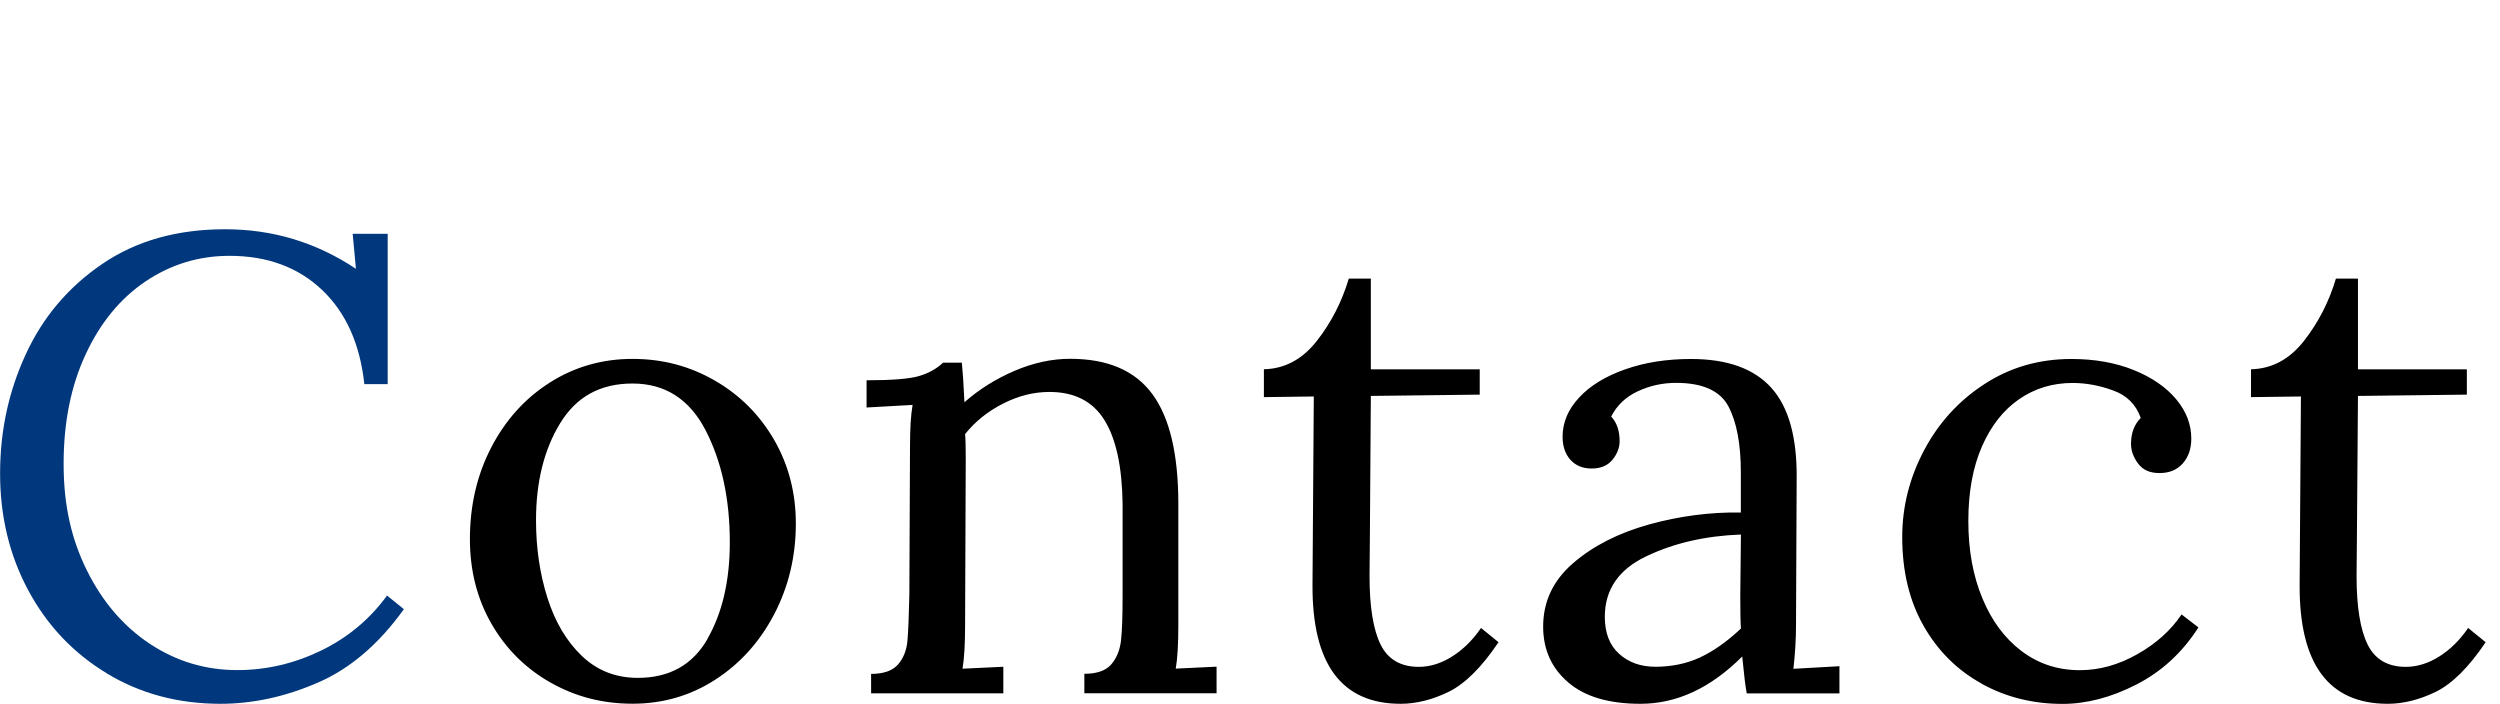 <svg xmlns="http://www.w3.org/2000/svg" viewBox="0 0 270 76">
    <path d="M11.52,72.71c-3.62-2.19-6.44-5.18-8.47-8.96-2.03-3.78-3.04-7.98-3.04-12.6s.92-8.87,2.77-12.88c1.84-4.01,4.6-7.27,8.26-9.76,3.66-2.5,8.08-3.75,13.26-3.75s9.85,1.42,14.14,4.27l-.35-3.78h3.78v16.24h-2.52c-.47-4.34-1.99-7.74-4.58-10.19-2.59-2.45-5.92-3.67-9.98-3.67-3.31,0-6.33.92-9.07,2.76-2.73,1.84-4.89,4.47-6.47,7.88-1.59,3.41-2.38,7.35-2.38,11.83s.84,8.13,2.52,11.52c1.68,3.38,3.94,6.02,6.79,7.91,2.85,1.89,6,2.84,9.45,2.84,3.13,0,6.14-.7,9.03-2.1,2.89-1.4,5.27-3.38,7.14-5.95l1.82,1.47c-2.71,3.78-5.81,6.43-9.31,7.94-3.5,1.52-7,2.28-10.5,2.28-4.57,0-8.67-1.1-12.29-3.29Z" style="fill: #00377d;"/>
    <path d="M59.46 73.72c-2.68-1.52-4.81-3.63-6.37-6.33-1.56-2.71-2.34-5.76-2.34-9.17 0-3.64.77-6.94 2.31-9.91 1.54-2.96 3.65-5.3 6.33-7 2.68-1.7 5.66-2.55 8.92-2.55s6.18.78 8.89 2.34c2.71 1.56 4.84 3.7 6.41 6.41 1.56 2.71 2.34 5.72 2.34 9.03 0 3.55-.78 6.81-2.34 9.8-1.56 2.99-3.69 5.34-6.37 7.07-2.68 1.73-5.66 2.59-8.92 2.59s-6.17-.76-8.85-2.28ZM76.4 69c1.61-2.8 2.42-6.28 2.42-10.43 0-4.71-.88-8.75-2.62-12.11s-4.38-5.04-7.88-5.04-6.06 1.42-7.81 4.27c-1.75 2.85-2.62 6.35-2.62 10.5 0 2.99.41 5.78 1.23 8.37.82 2.59 2.05 4.68 3.71 6.27 1.66 1.59 3.68 2.38 6.05 2.38 3.41 0 5.92-1.4 7.53-4.2ZM94.08 72.78c1.35 0 2.32-.34 2.91-1.02.58-.68.92-1.52 1.01-2.52.09-1 .16-2.67.21-5l.07-15.96c0-1.96.09-3.48.28-4.55l-4.97.28v-2.94c2.75 0 4.64-.15 5.67-.46 1.03-.3 1.89-.78 2.59-1.44h2.03c.09.89.19 2.31.28 4.27 1.59-1.4 3.4-2.53 5.43-3.4 2.03-.86 4.02-1.29 5.98-1.29 4.06 0 7.02 1.27 8.89 3.82 1.87 2.54 2.8 6.5 2.8 11.86v13.02c0 2.1-.09 3.69-.28 4.76l4.41-.21v2.87h-14.28v-2.1c1.35 0 2.32-.34 2.91-1.02.58-.68.93-1.54 1.05-2.59.12-1.05.17-2.7.17-4.93v-9.8c-.05-4.01-.7-7.03-1.96-9.06-1.26-2.03-3.24-3.04-5.95-3.04-1.68 0-3.35.42-5 1.26-1.66.84-3.02 1.94-4.1 3.29.05.51.07 1.42.07 2.73l-.07 17.85c0 2.1-.09 3.69-.28 4.76l4.41-.21v2.87h-14.28v-2.1ZM141.75 63.12l.14-20.3-5.39.07v-3.01c2.24-.05 4.14-1.06 5.7-3.04 1.56-1.98 2.72-4.24 3.47-6.75h2.38v9.8h11.76v2.73l-11.76.14c-.05 7.14-.08 12.09-.1 14.84-.02 2.75-.04 4.29-.04 4.62 0 3.31.4 5.78 1.19 7.38.79 1.61 2.17 2.42 4.13 2.42 1.21 0 2.42-.37 3.6-1.12 1.19-.75 2.23-1.77 3.12-3.08l1.89 1.54c-1.82 2.71-3.62 4.49-5.39 5.36-1.77.86-3.5 1.29-5.18 1.29-6.39 0-9.57-4.29-9.52-12.88ZM169.36 73.69c-1.8-1.54-2.7-3.55-2.7-6.02 0-2.71 1.08-4.99 3.25-6.86 2.17-1.87 4.9-3.25 8.19-4.17 3.29-.91 6.59-1.34 9.91-1.29v-4.34c0-3.03-.44-5.4-1.33-7.1-.89-1.7-2.78-2.56-5.67-2.56-1.45 0-2.82.3-4.13.91-1.31.61-2.26 1.52-2.87 2.73.61.65.91 1.54.91 2.66 0 .7-.26 1.37-.77 2-.51.63-1.26.95-2.24.95s-1.75-.32-2.31-.95c-.56-.63-.84-1.46-.84-2.48 0-1.54.59-2.95 1.79-4.24 1.19-1.28 2.85-2.3 4.97-3.04 2.12-.75 4.49-1.12 7.11-1.12 3.92 0 6.81 1.04 8.68 3.12 1.87 2.08 2.78 5.35 2.73 9.83l-.07 15.75c0 1.49-.09 3.08-.28 4.76l4.97-.28v2.94h-10.01c-.14-.7-.3-2.03-.49-3.99-3.41 3.41-7.07 5.11-10.99 5.11-3.41 0-6.01-.77-7.8-2.31ZM183.61 71c1.45-.68 2.92-1.71 4.41-3.12-.05-.7-.07-1.89-.07-3.57l.07-6.58c-3.83.14-7.23.92-10.22 2.35-2.99 1.42-4.48 3.6-4.48 6.54 0 1.73.51 3.06 1.54 3.99 1.03.93 2.33 1.4 3.92 1.4 1.77 0 3.38-.34 4.83-1.01ZM214.02 73.83c-2.64-1.45-4.72-3.52-6.27-6.23-1.54-2.71-2.31-5.9-2.31-9.59 0-3.27.78-6.38 2.34-9.34 1.56-2.96 3.73-5.36 6.51-7.17 2.78-1.82 5.92-2.73 9.42-2.73 2.52 0 4.76.4 6.72 1.19 1.96.79 3.49 1.84 4.59 3.15 1.1 1.31 1.64 2.73 1.64 4.27 0 1.07-.3 1.96-.91 2.66-.61.7-1.45 1.05-2.52 1.05s-1.8-.34-2.31-1.02c-.51-.68-.77-1.39-.77-2.13 0-1.17.35-2.1 1.05-2.8-.51-1.45-1.5-2.44-2.98-2.97-1.47-.54-2.93-.81-4.38-.81-2.15 0-4.07.58-5.77 1.75-1.7 1.17-3.04 2.87-4.02 5.11-.98 2.24-1.47 4.92-1.47 8.05s.5 5.9 1.51 8.33c1 2.43 2.41 4.33 4.23 5.71 1.82 1.38 3.92 2.07 6.3 2.07 2.1 0 4.17-.57 6.2-1.72 2.03-1.14 3.63-2.58 4.79-4.3l1.82 1.4c-1.73 2.71-3.96 4.76-6.68 6.16-2.73 1.4-5.4 2.1-8.01 2.1-3.17 0-6.08-.72-8.71-2.17ZM248.36 63.12l.14-20.3-5.39.07v-3.01c2.24-.05 4.14-1.06 5.7-3.04 1.56-1.98 2.72-4.24 3.47-6.75h2.38v9.8h11.76v2.73l-11.76.14c-.05 7.14-.08 12.09-.11 14.84-.02 2.75-.04 4.29-.04 4.62 0 3.31.4 5.78 1.19 7.38.79 1.61 2.17 2.42 4.13 2.42 1.21 0 2.42-.37 3.61-1.12 1.19-.75 2.23-1.77 3.12-3.08l1.89 1.54c-1.82 2.71-3.62 4.49-5.39 5.36-1.78.86-3.5 1.29-5.18 1.29-6.39 0-9.57-4.29-9.52-12.88Z"/>
    <rect width="270" height="76" style="fill: none;"/>
</svg>
